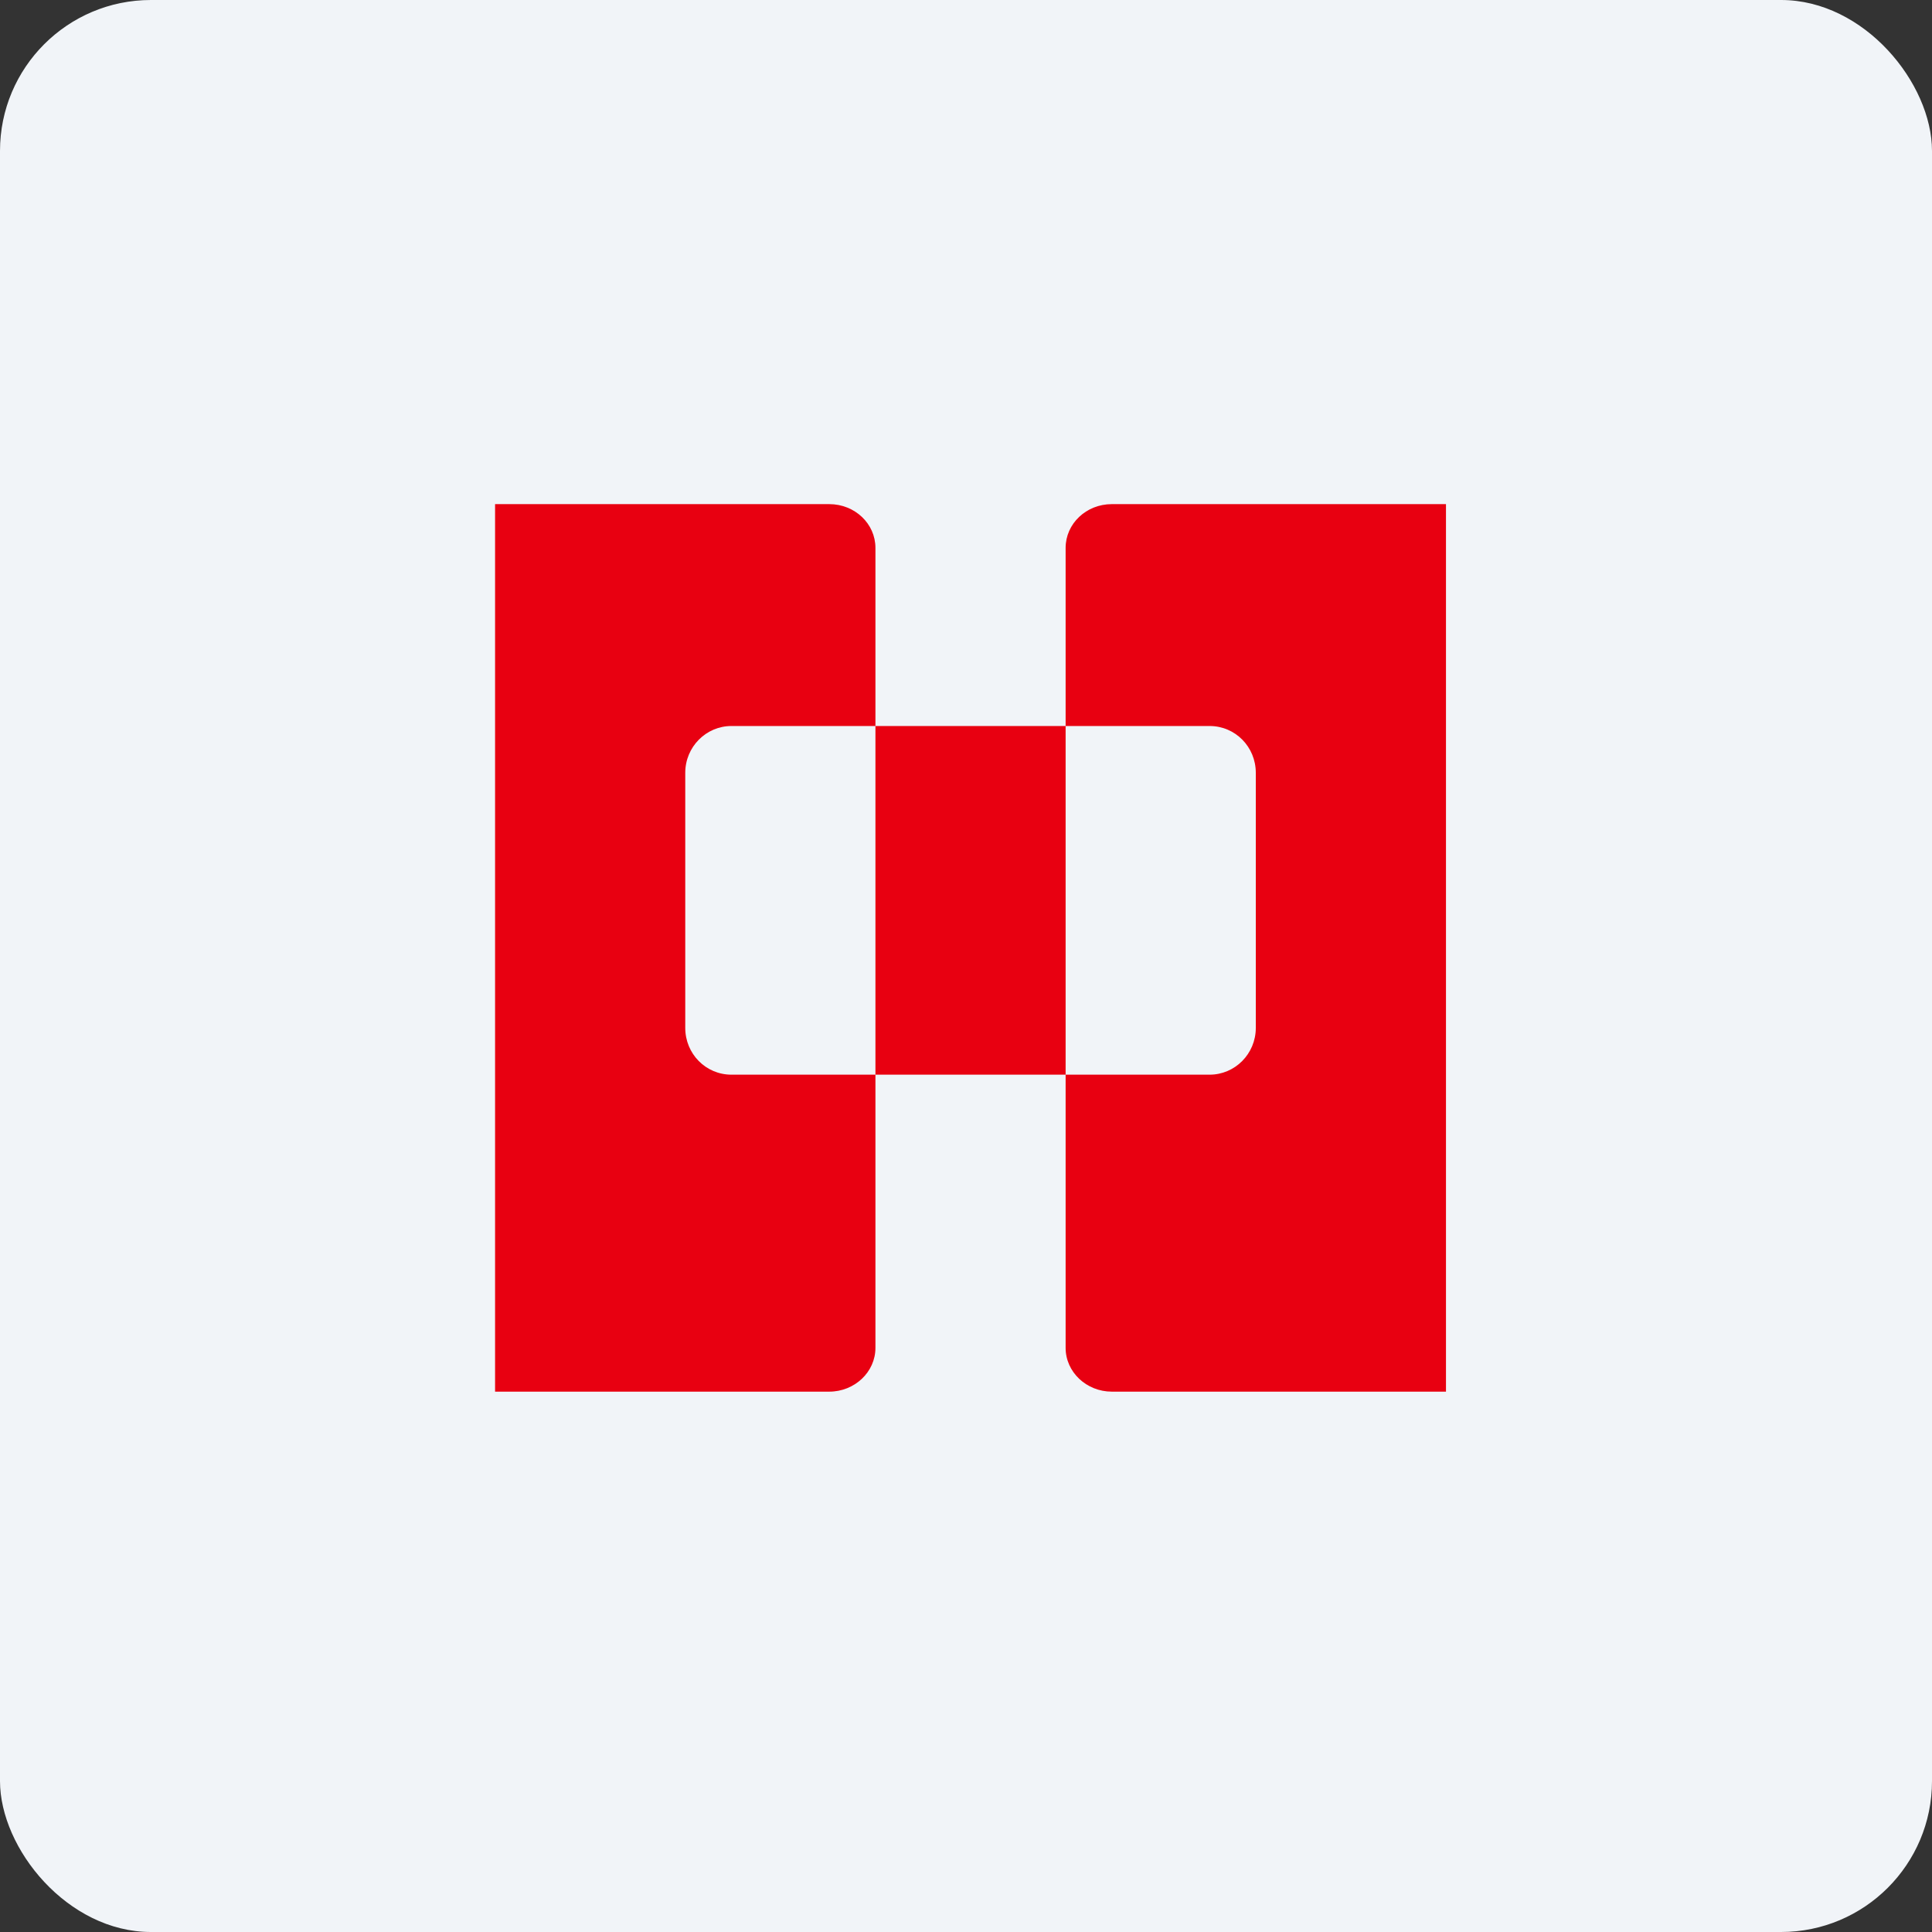 <!-- by FastBull --><svg xmlns="http://www.w3.org/2000/svg" width="64" height="64" viewBox="0 0 64 64"><rect x="0" y="0" width="64" height="64" fill="#333333" stroke="none"/><rect x="0" y="0" width="64" height="64" rx="5" ry="5" fill="#f1f4f8" /><path fill="#f1f4f8" d="M 2.75,2 L 61.55,2 L 61.55,60.80 L 2.75,60.80 L 2.75,2" /><path fill-rule="evenodd" d="M 27.47,16.70 L 16.40,16.70 L 16.40,46.10 L 27.47,46.10 C 28.31,46.10 29,45.45 29,44.65 L 29,35.60 L 35.30,35.60 L 35.30,24.05 L 29,24.05 L 29,18.15 C 29,17.35 28.32,16.70 27.47,16.70 M 29,24.05 L 24.23,24.05 C 23.39,24.05 22.70,24.74 22.70,25.60 L 22.70,34.05 C 22.70,34.91 23.38,35.60 24.23,35.60 L 29,35.60 L 29,24.05 M 36.83,16.70 L 47.90,16.70 L 47.90,46.10 L 36.83,46.10 C 35.99,46.10 35.30,45.45 35.30,44.65 L 35.30,35.60 L 40.07,35.60 C 40.91,35.60 41.60,34.91 41.60,34.05 L 41.60,25.60 C 41.60,24.74 40.92,24.05 40.07,24.05 L 35.30,24.05 L 35.30,18.15 C 35.30,17.35 35.98,16.70 36.83,16.70" fill="#e80011" /></svg>